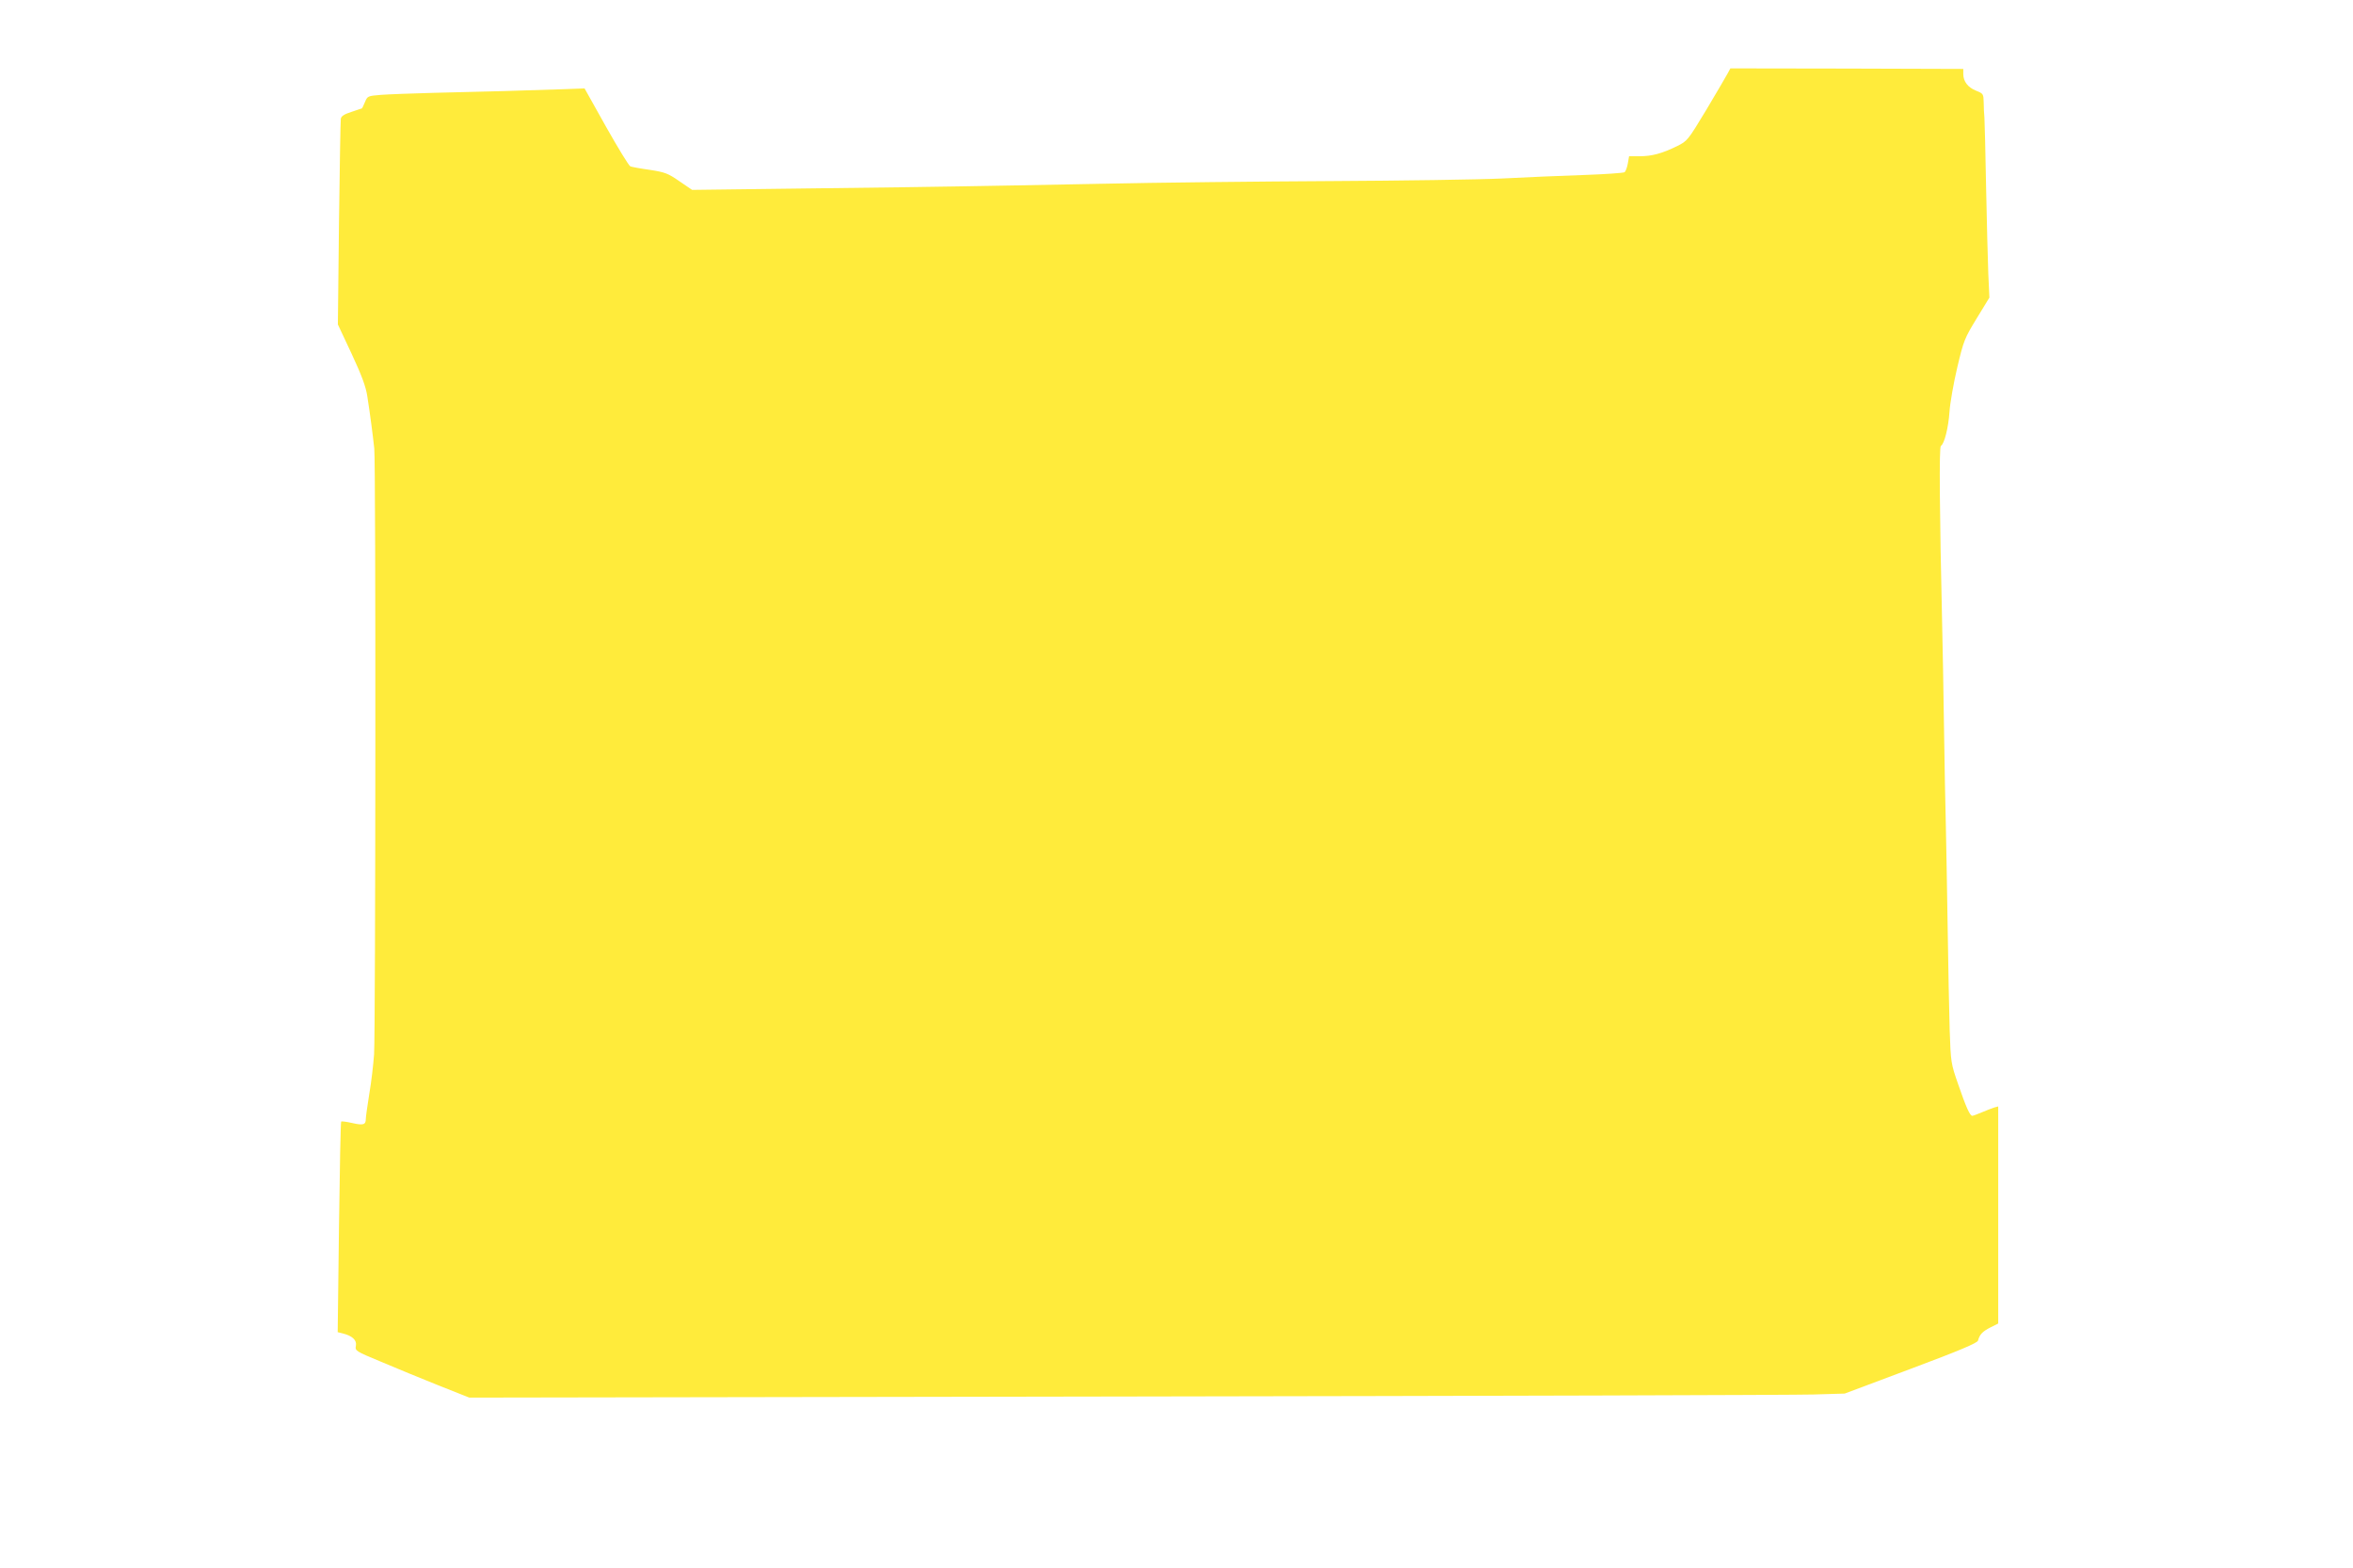 <?xml version="1.0" standalone="no"?>
<!DOCTYPE svg PUBLIC "-//W3C//DTD SVG 20010904//EN"
 "http://www.w3.org/TR/2001/REC-SVG-20010904/DTD/svg10.dtd">
<svg version="1.0" xmlns="http://www.w3.org/2000/svg"
 width="1280pt" height="853pt" viewBox="0 0 1280 853"
 preserveAspectRatio="xMidYMid meet">
<g transform="translate(0,853) scale(0.1,-0.1)"
fill="#ffeb3b" stroke="none">
<path d="M9399 8132 c-8 -15 -60 -104 -116 -198 -102 -169 -104 -171 -160
-199 -82 -40 -137 -55 -204 -55 l-57 0 -7 -40 c-4 -22 -12 -43 -18 -47 -7 -4
-106 -11 -222 -15 -115 -4 -316 -12 -445 -19 -129 -6 -545 -12 -925 -14 -379
-2 -951 -8 -1270 -15 -319 -6 -661 -13 -760 -14 -99 -2 -466 -7 -815 -11
l-635 -8 -69 47 c-62 43 -78 49 -161 62 -51 7 -99 16 -106 19 -8 3 -67 100
-132 215 l-117 209 -108 -4 c-164 -6 -474 -15 -712 -20 -118 -3 -248 -8 -288
-11 -71 -6 -73 -6 -87 -40 -8 -19 -15 -34 -17 -34 -2 0 -27 -9 -57 -19 -38
-12 -55 -23 -57 -37 -2 -10 -6 -266 -10 -569 l-6 -550 75 -160 c55 -118 77
-178 85 -230 16 -102 30 -211 38 -285 9 -80 7 -3156 -1 -3295 -4 -55 -15 -152
-26 -215 -10 -63 -19 -125 -19 -137 0 -32 -14 -36 -75 -22 -30 7 -57 10 -59 8
-3 -2 -8 -261 -12 -575 l-7 -571 28 -7 c52 -13 77 -37 71 -67 -5 -27 -3 -29
137 -87 78 -33 218 -91 311 -128 l169 -67 3571 6 c1964 3 3648 8 3741 11 l170
5 360 135 c265 99 361 140 365 153 9 34 25 50 68 72 l42 21 0 591 0 590 -22
-6 c-13 -4 -43 -16 -67 -26 -24 -10 -47 -19 -52 -19 -13 0 -34 47 -77 172 -39
112 -40 118 -46 294 -3 98 -8 350 -11 559 -3 209 -8 461 -10 560 -3 99 -7 340
-10 535 -3 195 -7 445 -10 555 -14 607 -17 963 -7 969 19 11 41 99 47 186 3
47 22 155 42 240 35 148 40 160 106 268 l69 113 -6 132 c-3 73 -8 285 -12 472
-3 187 -8 356 -9 375 -2 19 -4 56 -4 83 -1 45 -2 48 -40 63 -46 18 -71 51 -71
91 l0 28 -634 2 -633 1 -14 -26z"/>
</g>
</svg>
